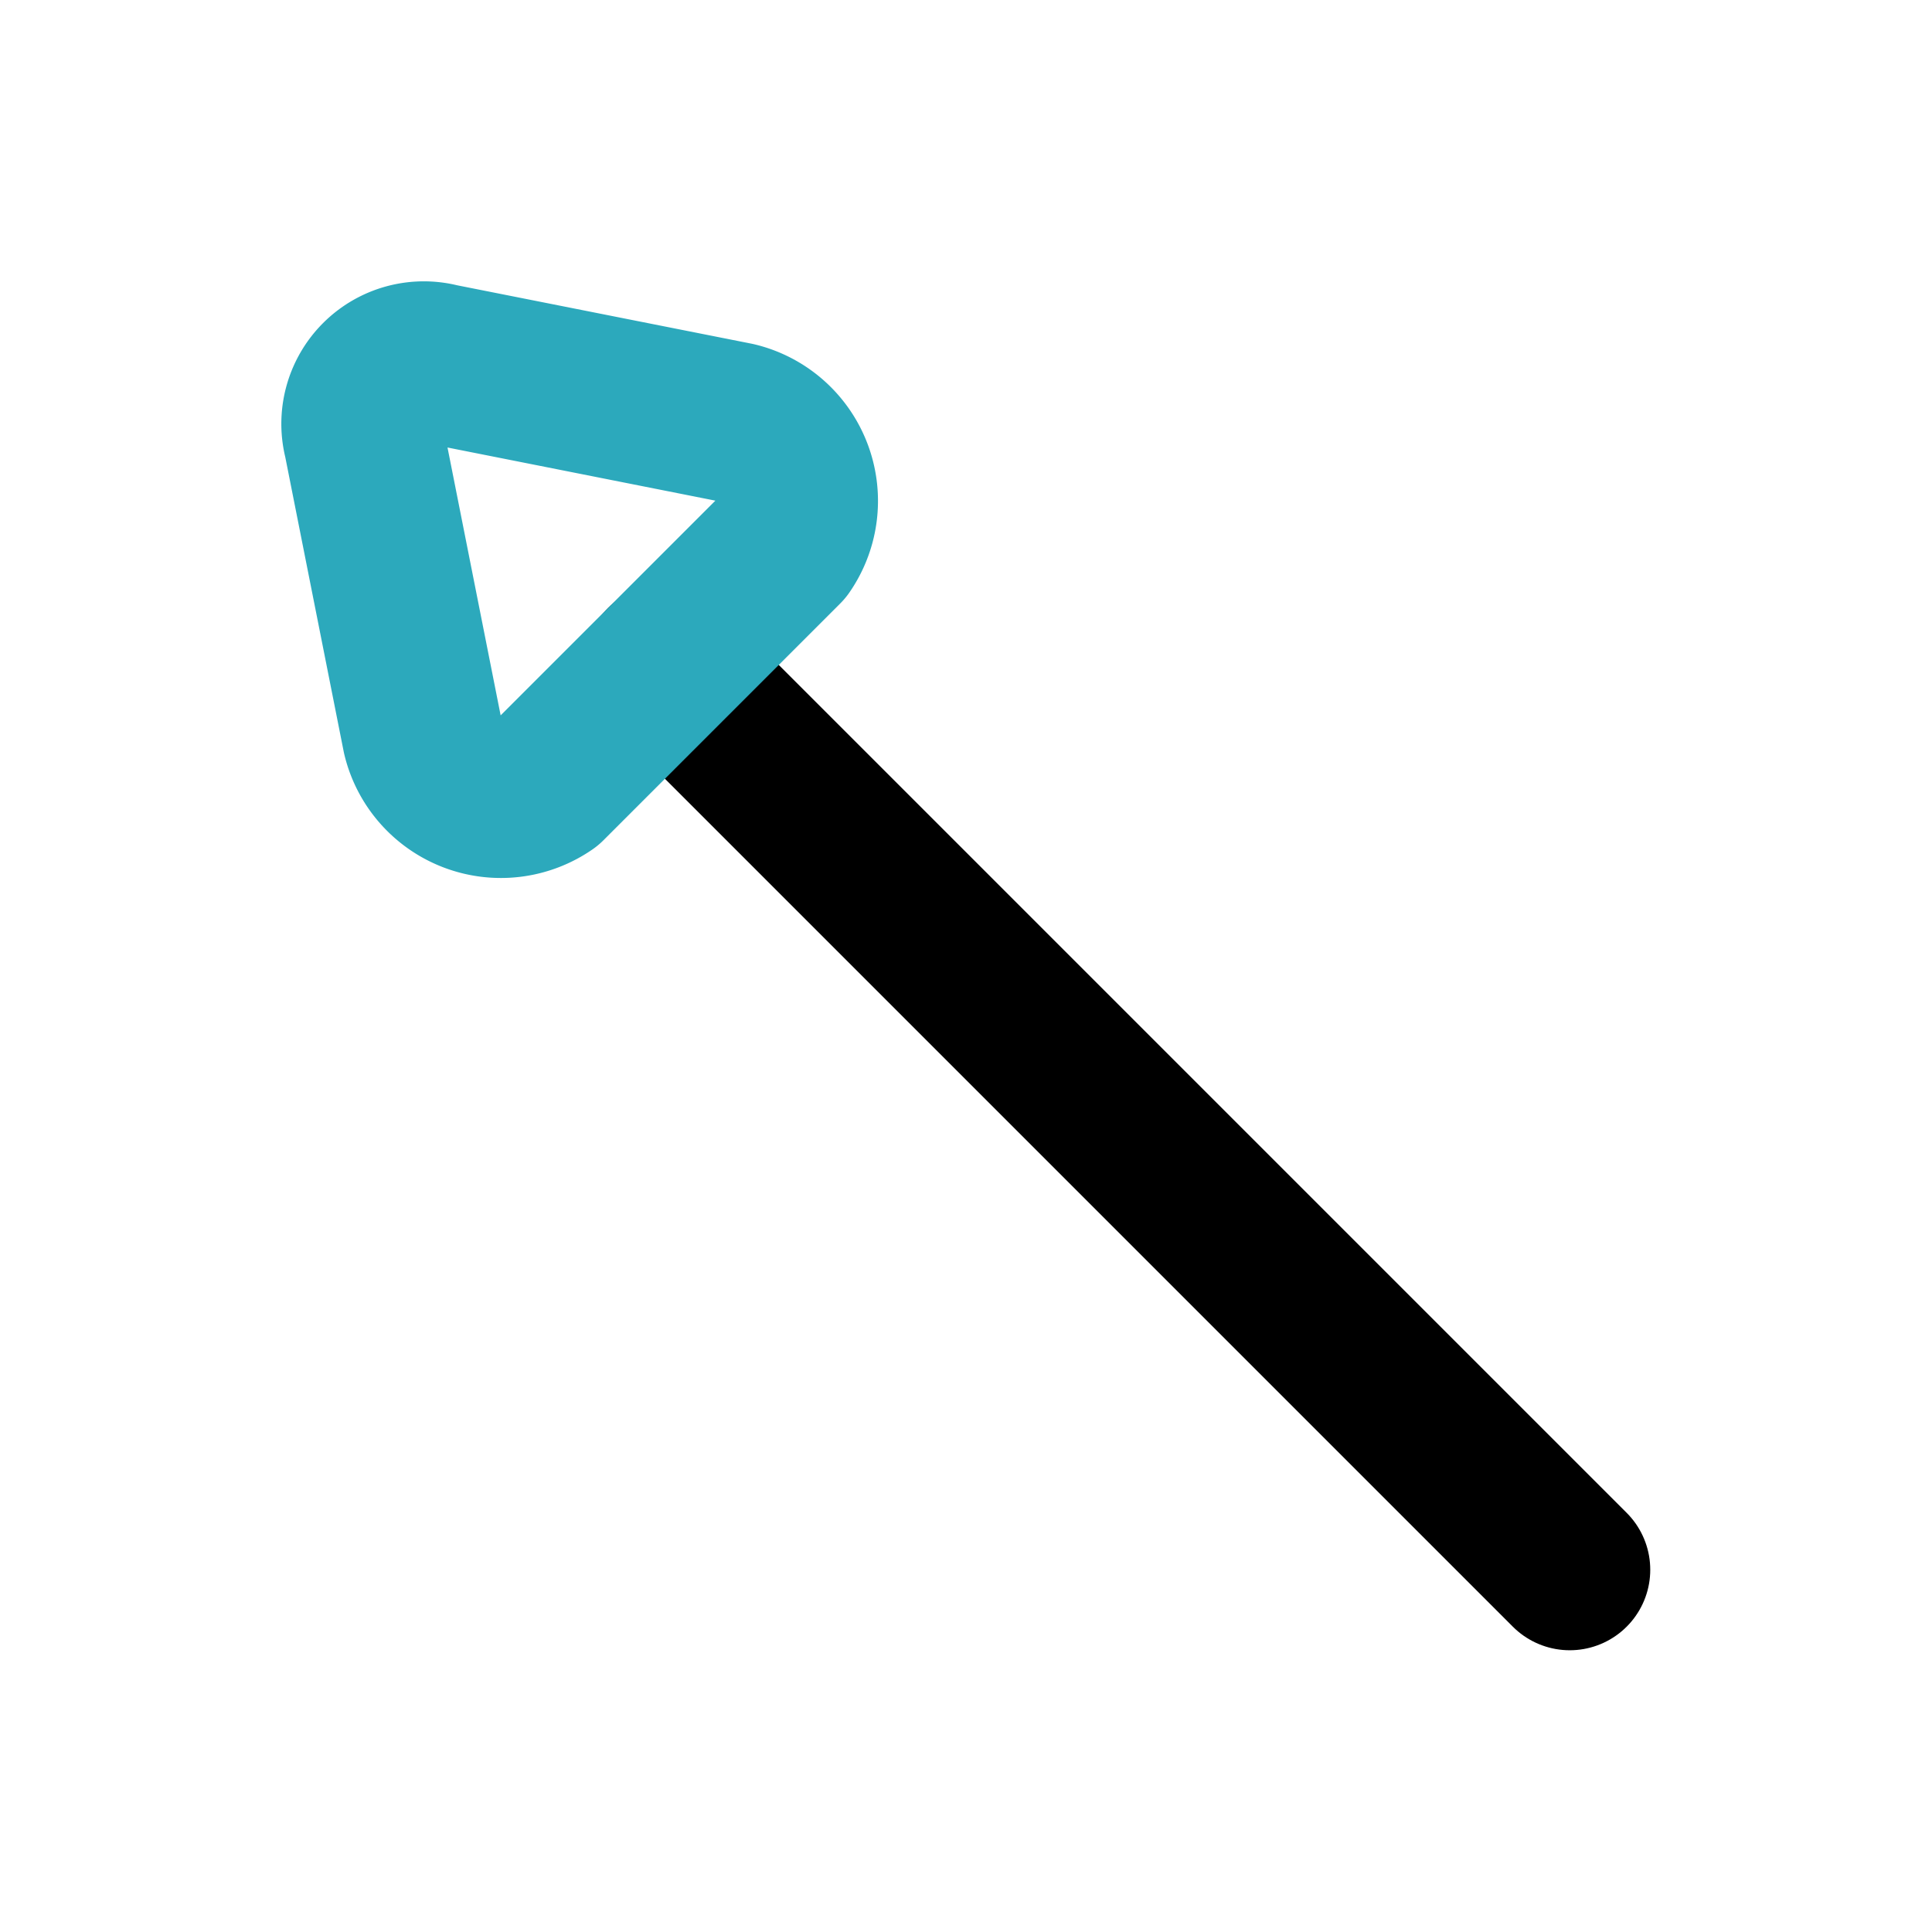 <?xml version="1.0" encoding="utf-8"?><!-- Скачано с сайта svg4.ru / Downloaded from svg4.ru -->
<svg fill="#000000" width="800px" height="800px" viewBox="0 0 24 24" id="up-left-direction-2" data-name="Line Color" xmlns="http://www.w3.org/2000/svg" class="icon line-color"><line id="primary" x1="19.5" y1="19.5" x2="8.26" y2="8.26" style="fill: none; stroke: rgb(0, 0, 0); stroke-linecap: round; stroke-linejoin: round; stroke-width: 2;"></line><path id="secondary" d="M4.52,5.46l.73,3.68a1,1,0,0,0,1.54.59L9.73,6.79a1,1,0,0,0-.59-1.54L5.46,4.52A.77.77,0,0,0,4.52,5.46Z" style="fill: none; stroke: rgb(44, 169, 188); stroke-linecap: round; stroke-linejoin: round; stroke-width: 2;"></path></svg>